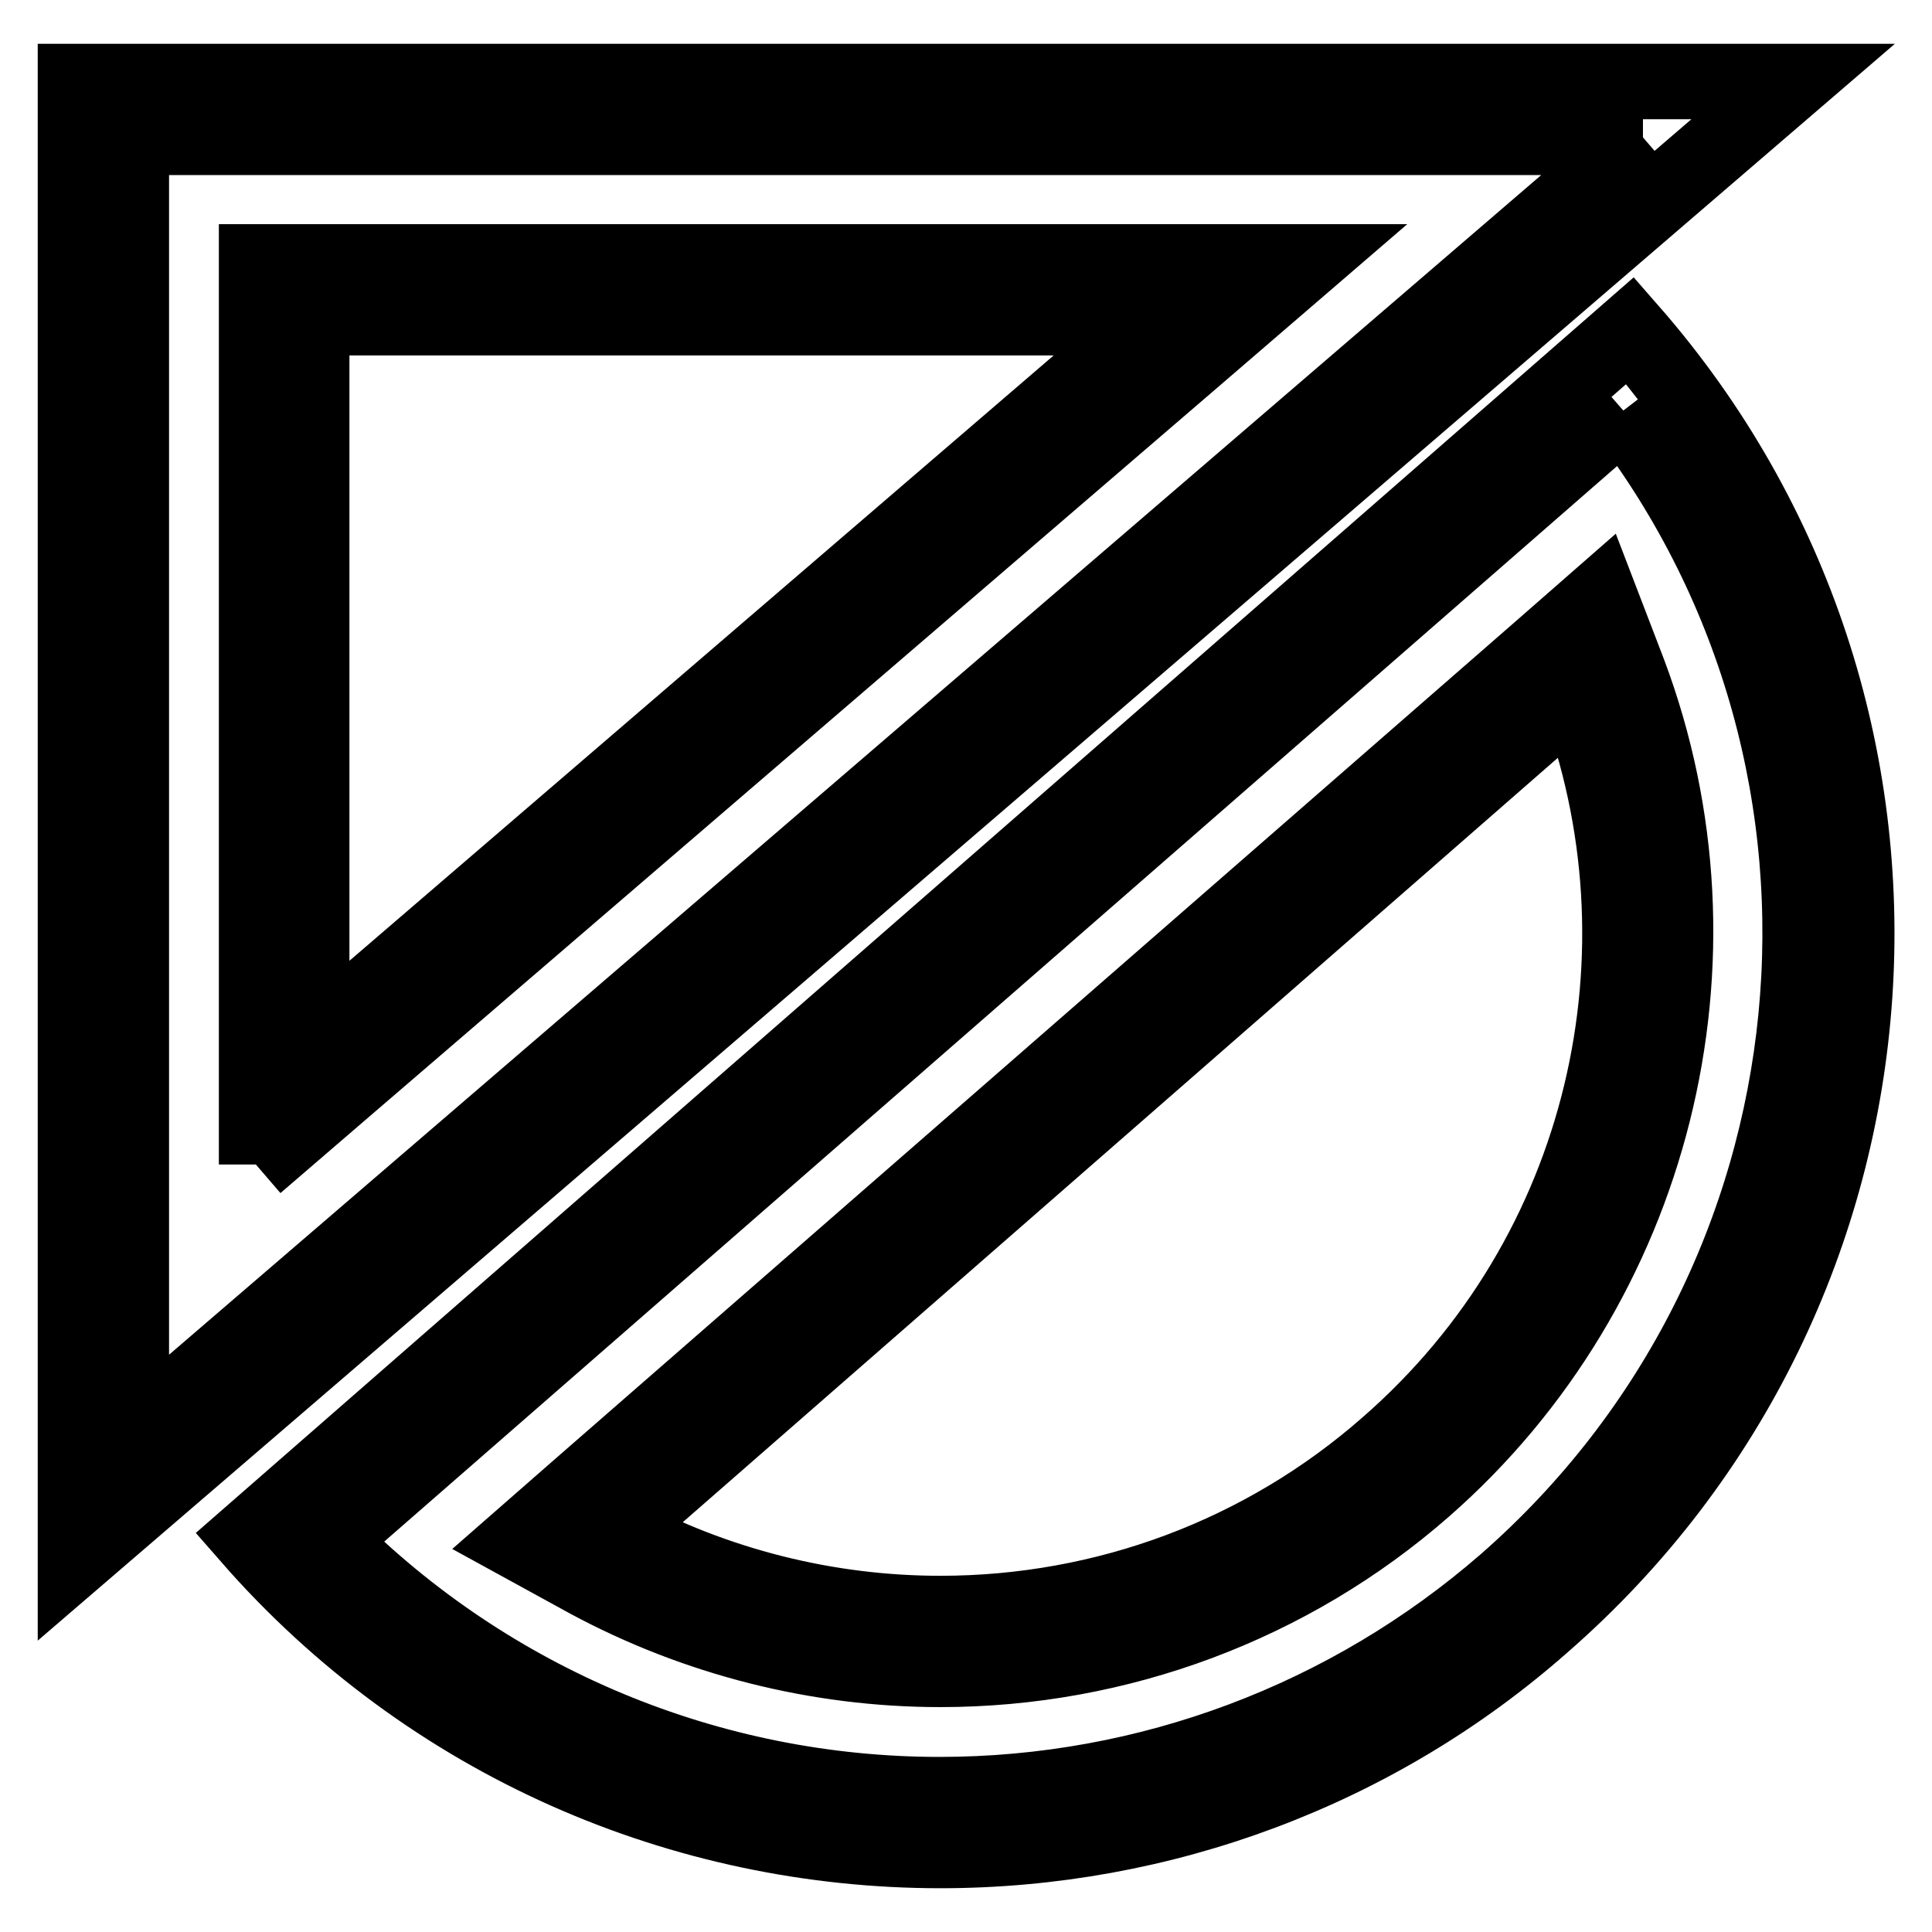 <?xml version="1.0" encoding="utf-8"?>
<!-- Svg Vector Icons : http://www.onlinewebfonts.com/icon -->
<!DOCTYPE svg PUBLIC "-//W3C//DTD SVG 1.1//EN" "http://www.w3.org/Graphics/SVG/1.1/DTD/svg11.dtd">
<svg version="1.1" xmlns="http://www.w3.org/2000/svg" xmlns:xlink="http://www.w3.org/1999/xlink" x="0px" y="0px" viewBox="0 0 256 256" enable-background="new 0 0 256 256" xml:space="preserve">
<g> <path stroke-width="10" fill-opacity="0" stroke="#000000"  d="M217.7,18.2L17.4,190.4V18.2H217.7 M33.9,154.3l12.2-10.5l111.8-96.1l15.1-13h-139V154.3 M237.6,10.8H10 v195.7L237.6,10.8z M41.3,138.2V42.1h111.8L41.3,138.2z M215.1,54.4c36.3,47.3,29.9,115.5-15.6,155.3c-20.8,18.1-47.4,28.1-75,28.1 c-30.4,0-59.5-12.1-81-33.7L215.1,54.4 M124.6,221.2c23.6,0,46.4-8.5,64.1-24c30.5-26.7,41.4-70.1,27.1-108.1l-3.8-9.9l-8,7 L76.6,197.3l-8,7l9.3,5.1C92.2,217.1,108.3,221.2,124.6,221.2 M216,43.8L33,203.6c24,27.5,57.7,41.6,91.6,41.6 c29.4,0,57.8-10.6,79.8-30C255,171.1,260.2,94.3,216,43.8z M124.6,213.8c-14.9,0-29.8-3.7-43.1-10.9L208.8,91.7 c13,34.2,4.2,74.5-25,99.9C167.4,206,146.4,213.8,124.6,213.8z"/></g>
</svg>